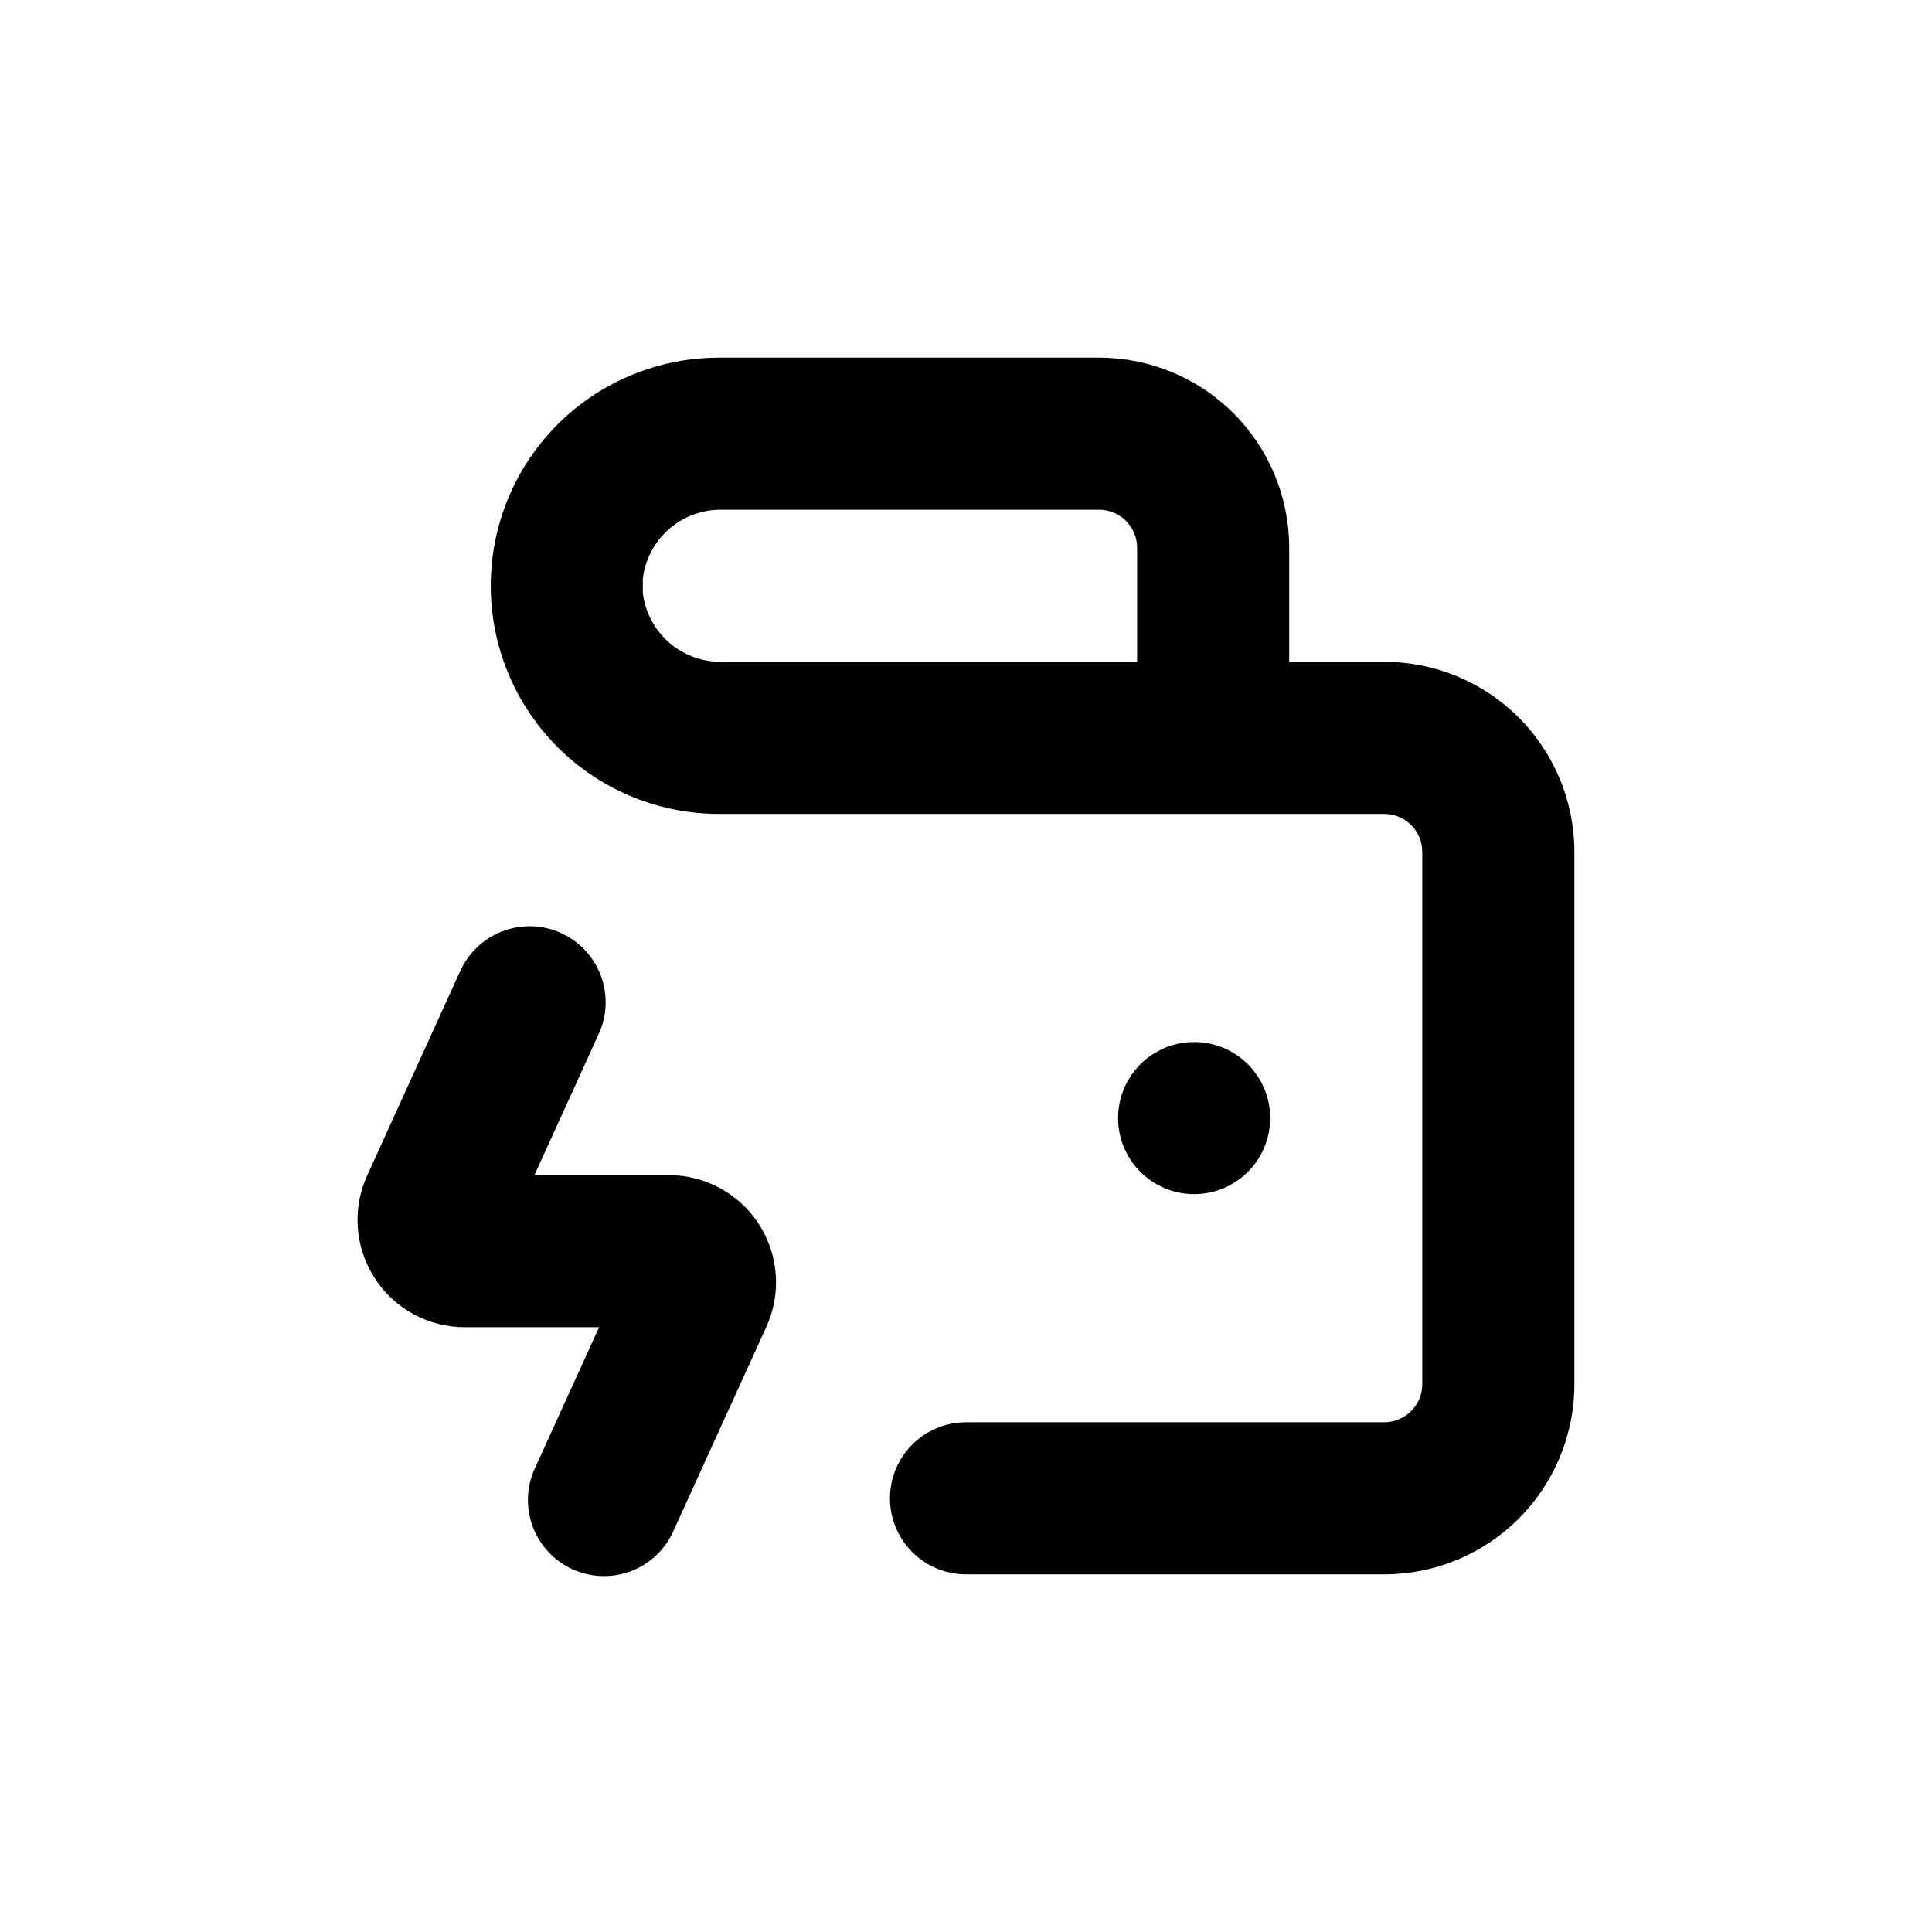 <?xml version="1.0" encoding="UTF-8"?>
<!-- Uploaded to: SVG Find, www.svgfind.com, Generator: SVG Find Mixer Tools -->
<svg fill="#000000" width="800px" height="800px" version="1.1" viewBox="144 144 512 512" xmlns="http://www.w3.org/2000/svg">
 <g>
  <path d="m480.61 440.3c0 11.129-9.023 20.152-20.152 20.152-11.133 0-20.152-9.023-20.152-20.152 0-11.133 9.02-20.152 20.152-20.152 11.129 0 20.152 9.02 20.152 20.152"/>
  <path d="m435.27 238.78h-100.76c-21.602 0-41.559 11.52-52.359 30.227-10.797 18.707-10.797 41.75 0 60.457 10.801 18.707 30.758 30.23 52.359 30.23h176.33c2.672 0 5.234 1.059 7.125 2.949 1.891 1.891 2.953 4.453 2.953 7.125v141.07c0 2.672-1.062 5.234-2.953 7.125-1.891 1.891-4.453 2.953-7.125 2.953h-110.84c-7.203 0-13.855 3.84-17.453 10.074-3.602 6.234-3.602 13.918 0 20.152 3.598 6.234 10.25 10.078 17.453 10.078h110.84c13.363 0 26.176-5.309 35.625-14.758 9.449-9.449 14.758-22.262 14.758-35.625v-141.07c0-13.363-5.309-26.176-14.758-35.625-9.449-9.449-22.262-14.754-35.625-14.754h-25.191v-30.23c0-13.363-5.305-26.176-14.754-35.625-9.449-9.449-22.262-14.754-35.625-14.754zm10.078 80.609h-109.98c-5.129 0.102-10.117-1.703-13.996-5.062-3.879-3.359-6.379-8.035-7.012-13.125v-1.965-1.965c0.633-5.094 3.133-9.77 7.012-13.129 3.879-3.359 8.867-5.16 13.996-5.059h99.906c2.672 0 5.234 1.059 7.125 2.949s2.949 4.453 2.949 7.125z"/>
  <path d="m265.79 401.71-24.438 53.707c-4.059 8.812-3.34 19.086 1.902 27.25 5.246 8.16 14.293 13.086 23.996 13.055h35.516l-16.828 36.98h0.004c-2.383 4.887-2.688 10.531-0.848 15.648 1.84 5.117 5.672 9.273 10.621 11.523 4.949 2.25 10.602 2.406 15.668 0.43 5.062-1.977 9.117-5.918 11.234-10.926l24.434-53.656c4.059-8.805 3.344-19.07-1.887-27.23-5.234-8.156-14.266-13.086-23.957-13.074h-35.57l16.828-36.98c2.383-4.887 2.688-10.531 0.848-15.648-1.844-5.117-5.672-9.273-10.621-11.523-4.953-2.25-10.602-2.406-15.668-0.43-5.066 1.977-9.117 5.918-11.234 10.926z"/>
 </g>
</svg>